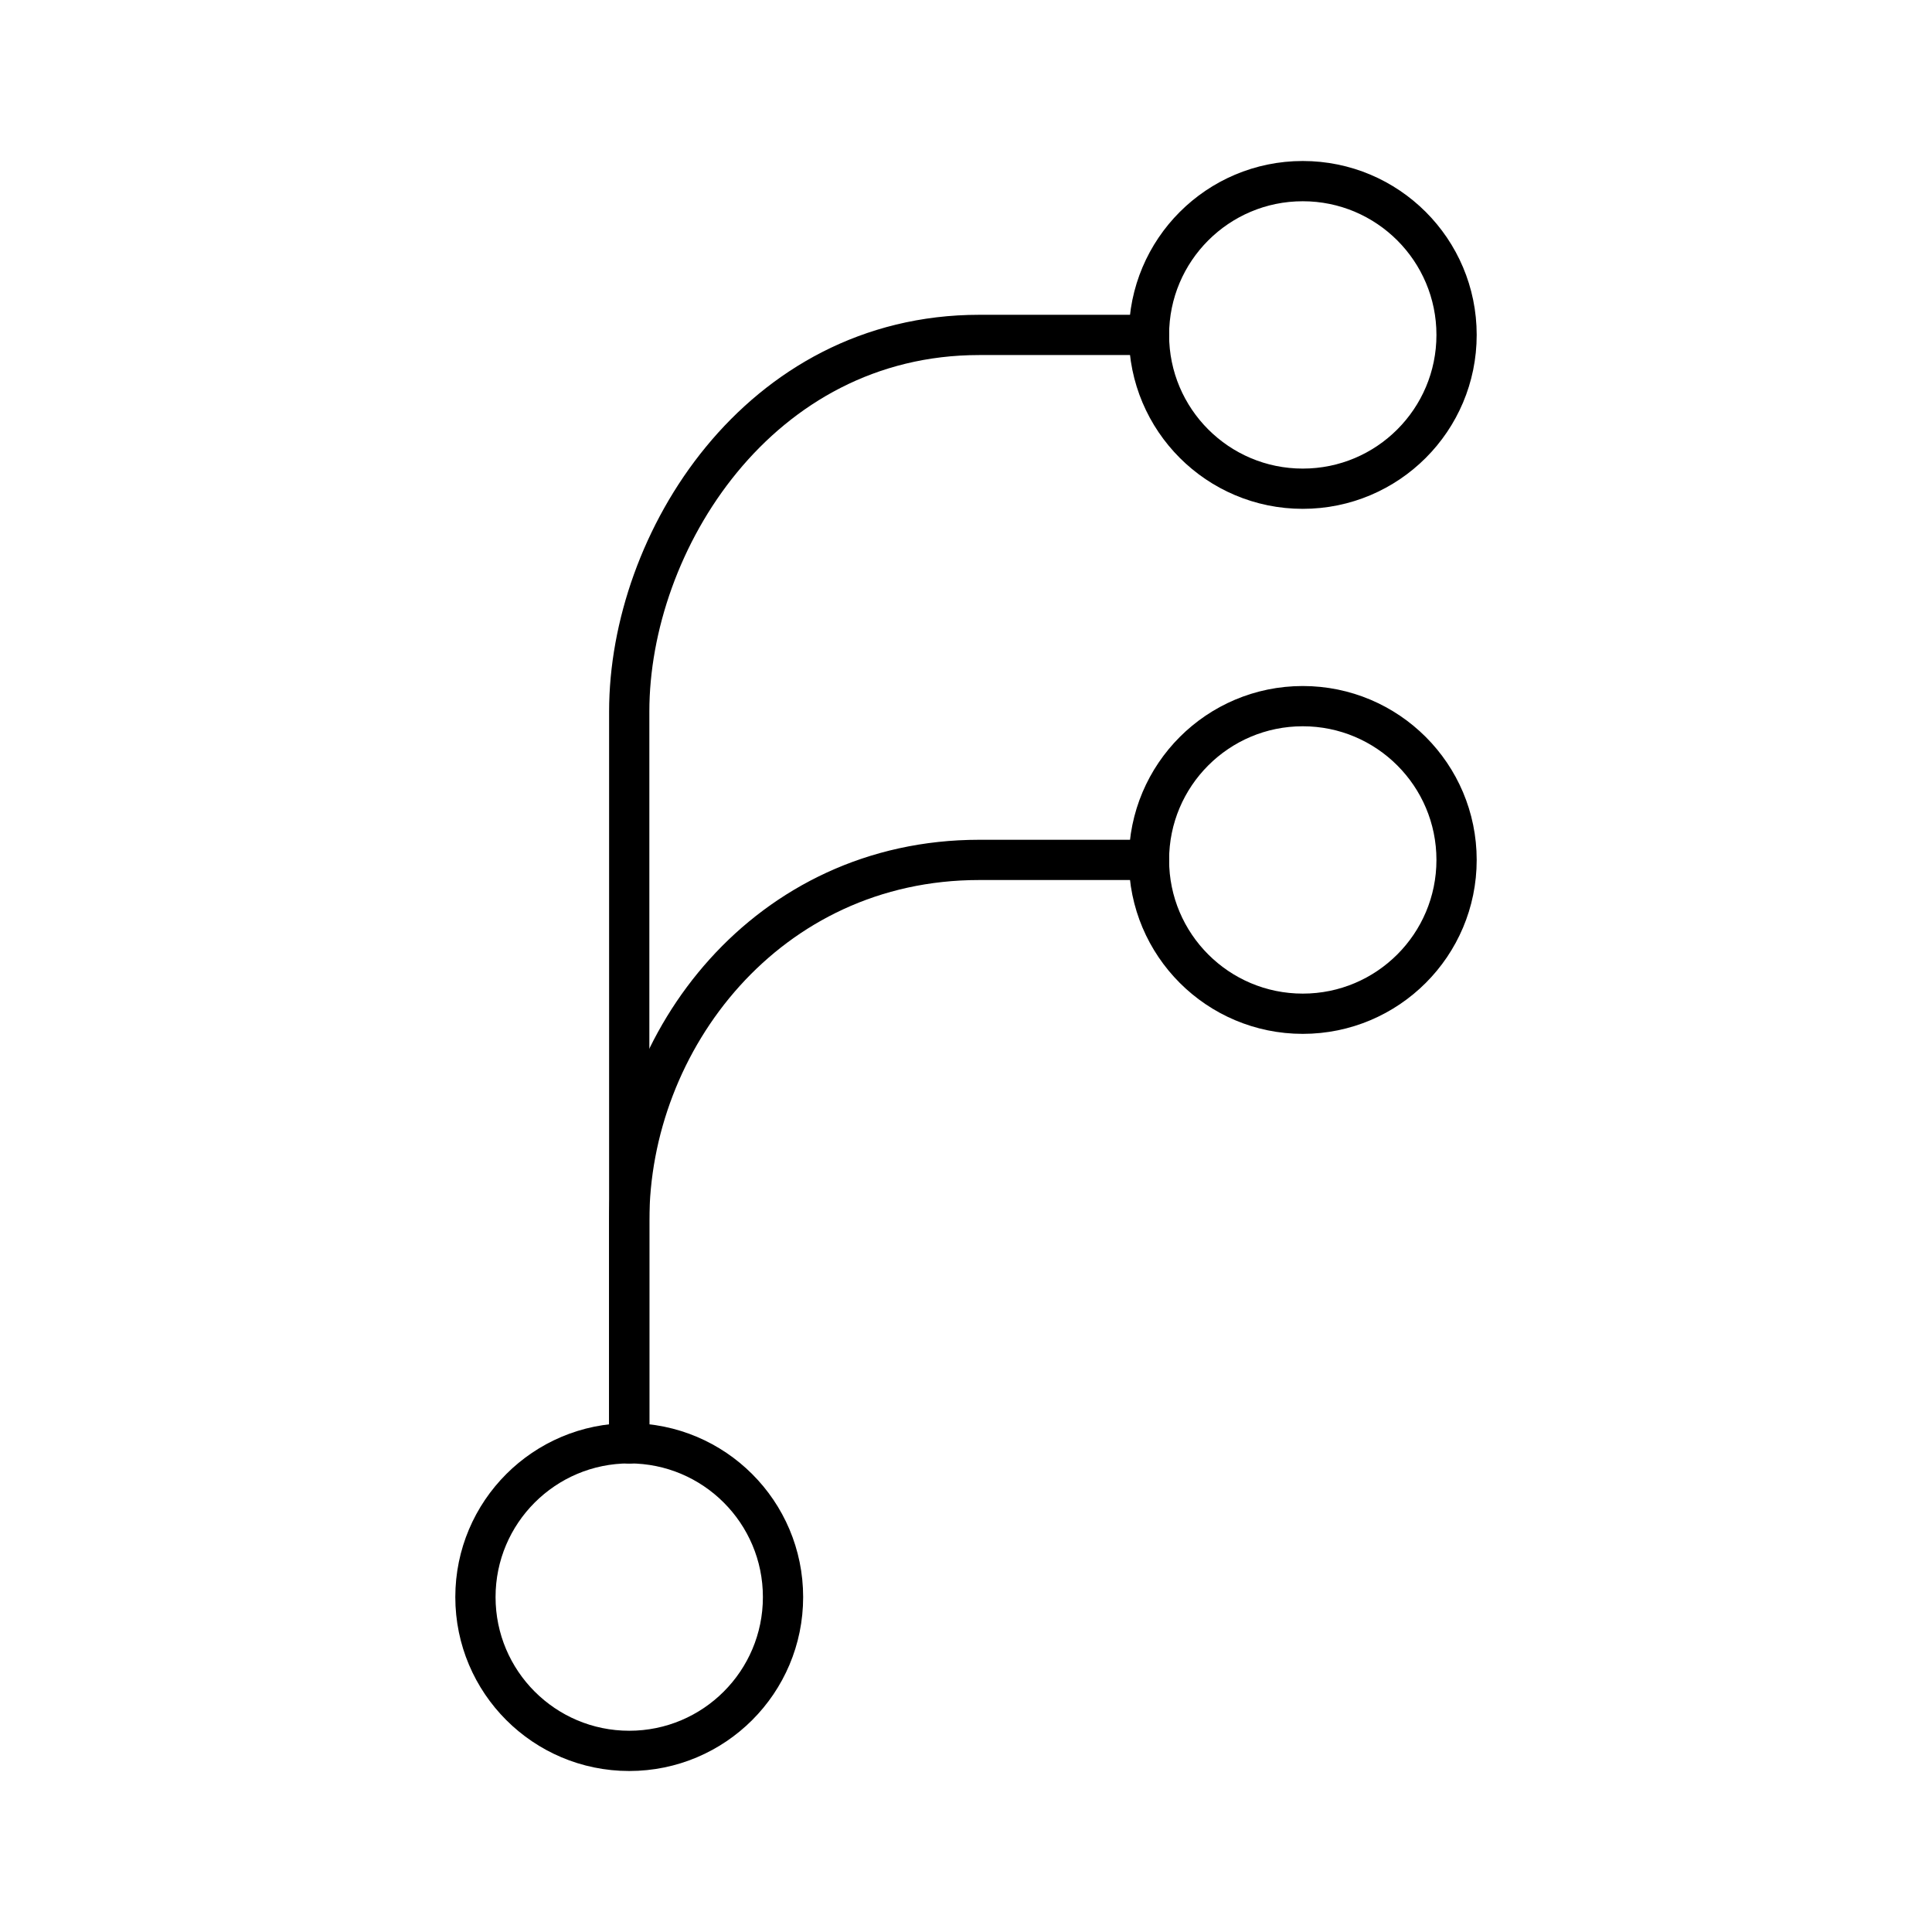 <?xml version="1.0" encoding="UTF-8"?><svg id="Layer_1" xmlns="http://www.w3.org/2000/svg" viewBox="0 0 48 48"><defs><style>.cls-1{fill:none;stroke:#000;stroke-linecap:round;stroke-linejoin:round;}</style></defs><path class="cls-1" d="M15.633,35.858v-18.182c0-4.216,3.218-9.355,8.696-9.355h4.216"/><path class="cls-1" d="M15.633,35.858v-5.534c-.001-4.48,3.426-8.96,8.696-8.96h4.216"/><circle class="cls-1" cx="32.367" cy="8.321" r="3.821"/><circle class="cls-1" cx="32.367" cy="21.365" r="3.821"/><circle class="cls-1" cx="15.633" cy="39.679" r="3.821"/></svg>